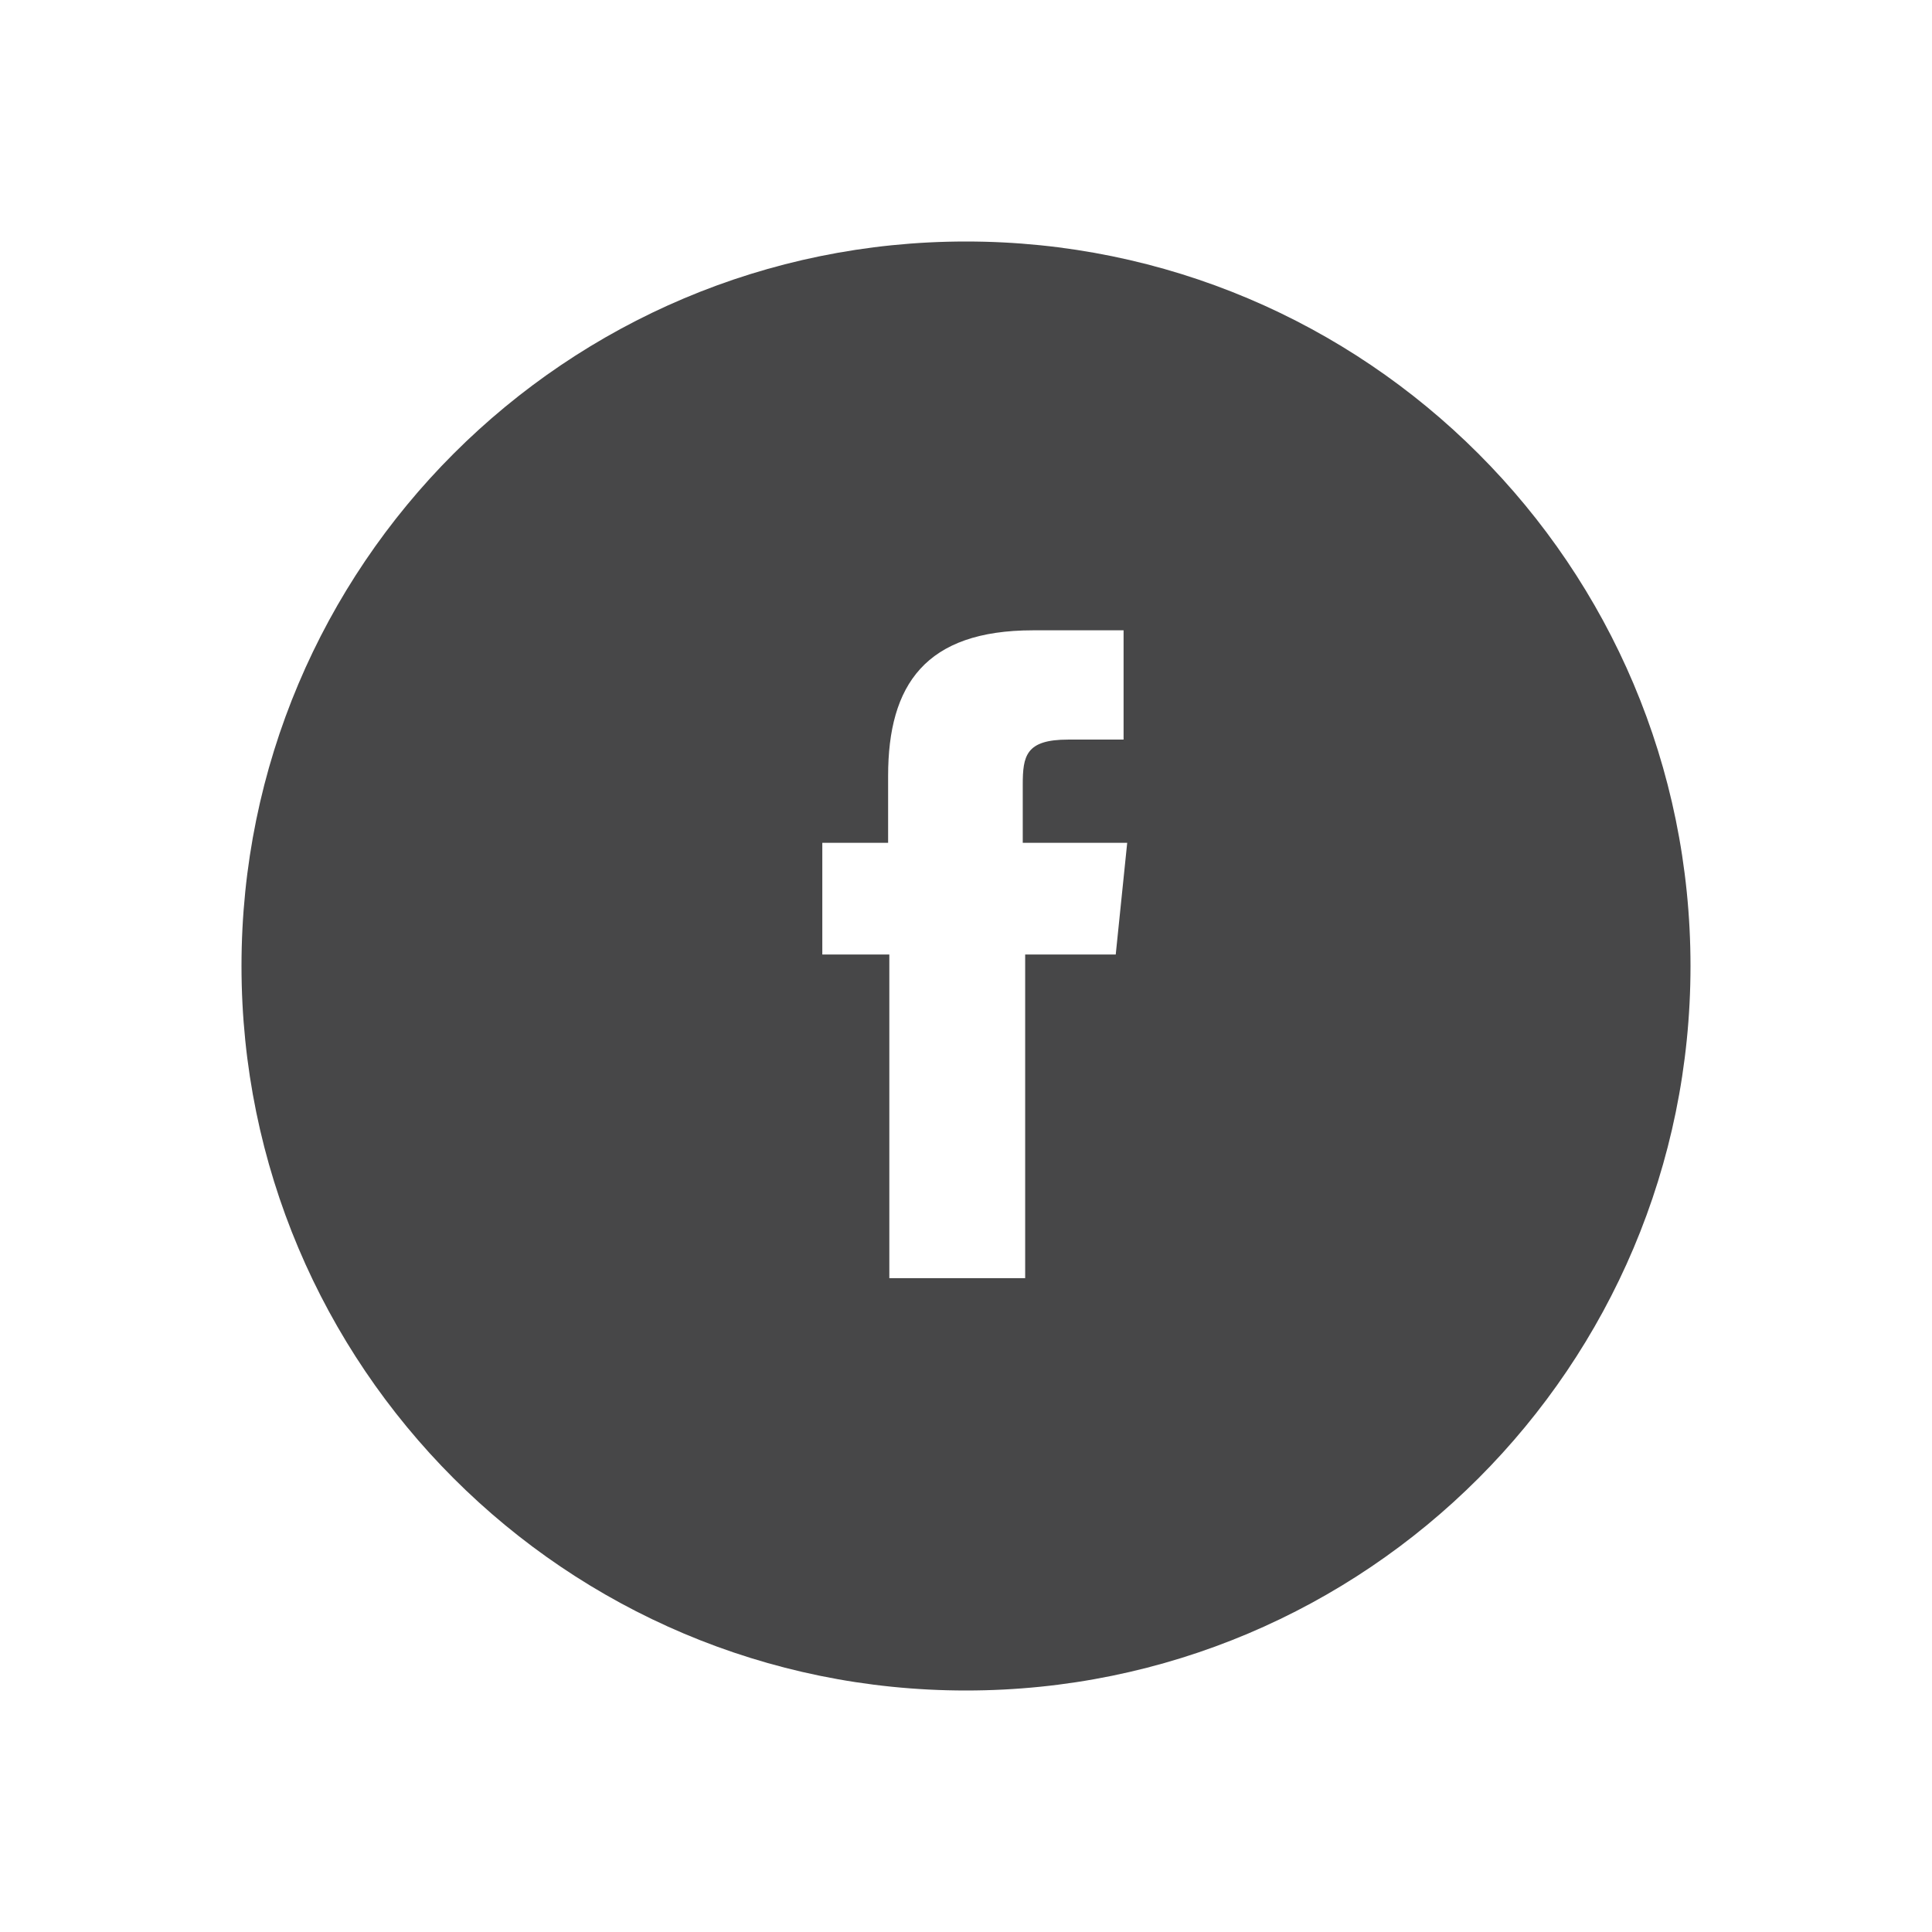 <svg xmlns="http://www.w3.org/2000/svg" viewBox="0 0 32 32" xml:space="preserve"><path d="M16 28c6.63 0 12-5.37 12-12S22.63 4 16 4 4 9.37 4 16s5.37 12 12 12zm-1.27-12.19v5.36h2.25v-5.36h1.5l.19-1.85h-1.73V13c0-.48.05-.75.75-.75h.92v-1.81h-1.5c-1.78 0-2.4.9-2.4 2.41v1.11h-1.09v1.85h1.11z" fill-rule="evenodd" clip-rule="evenodd" fill="#474748"/></svg>